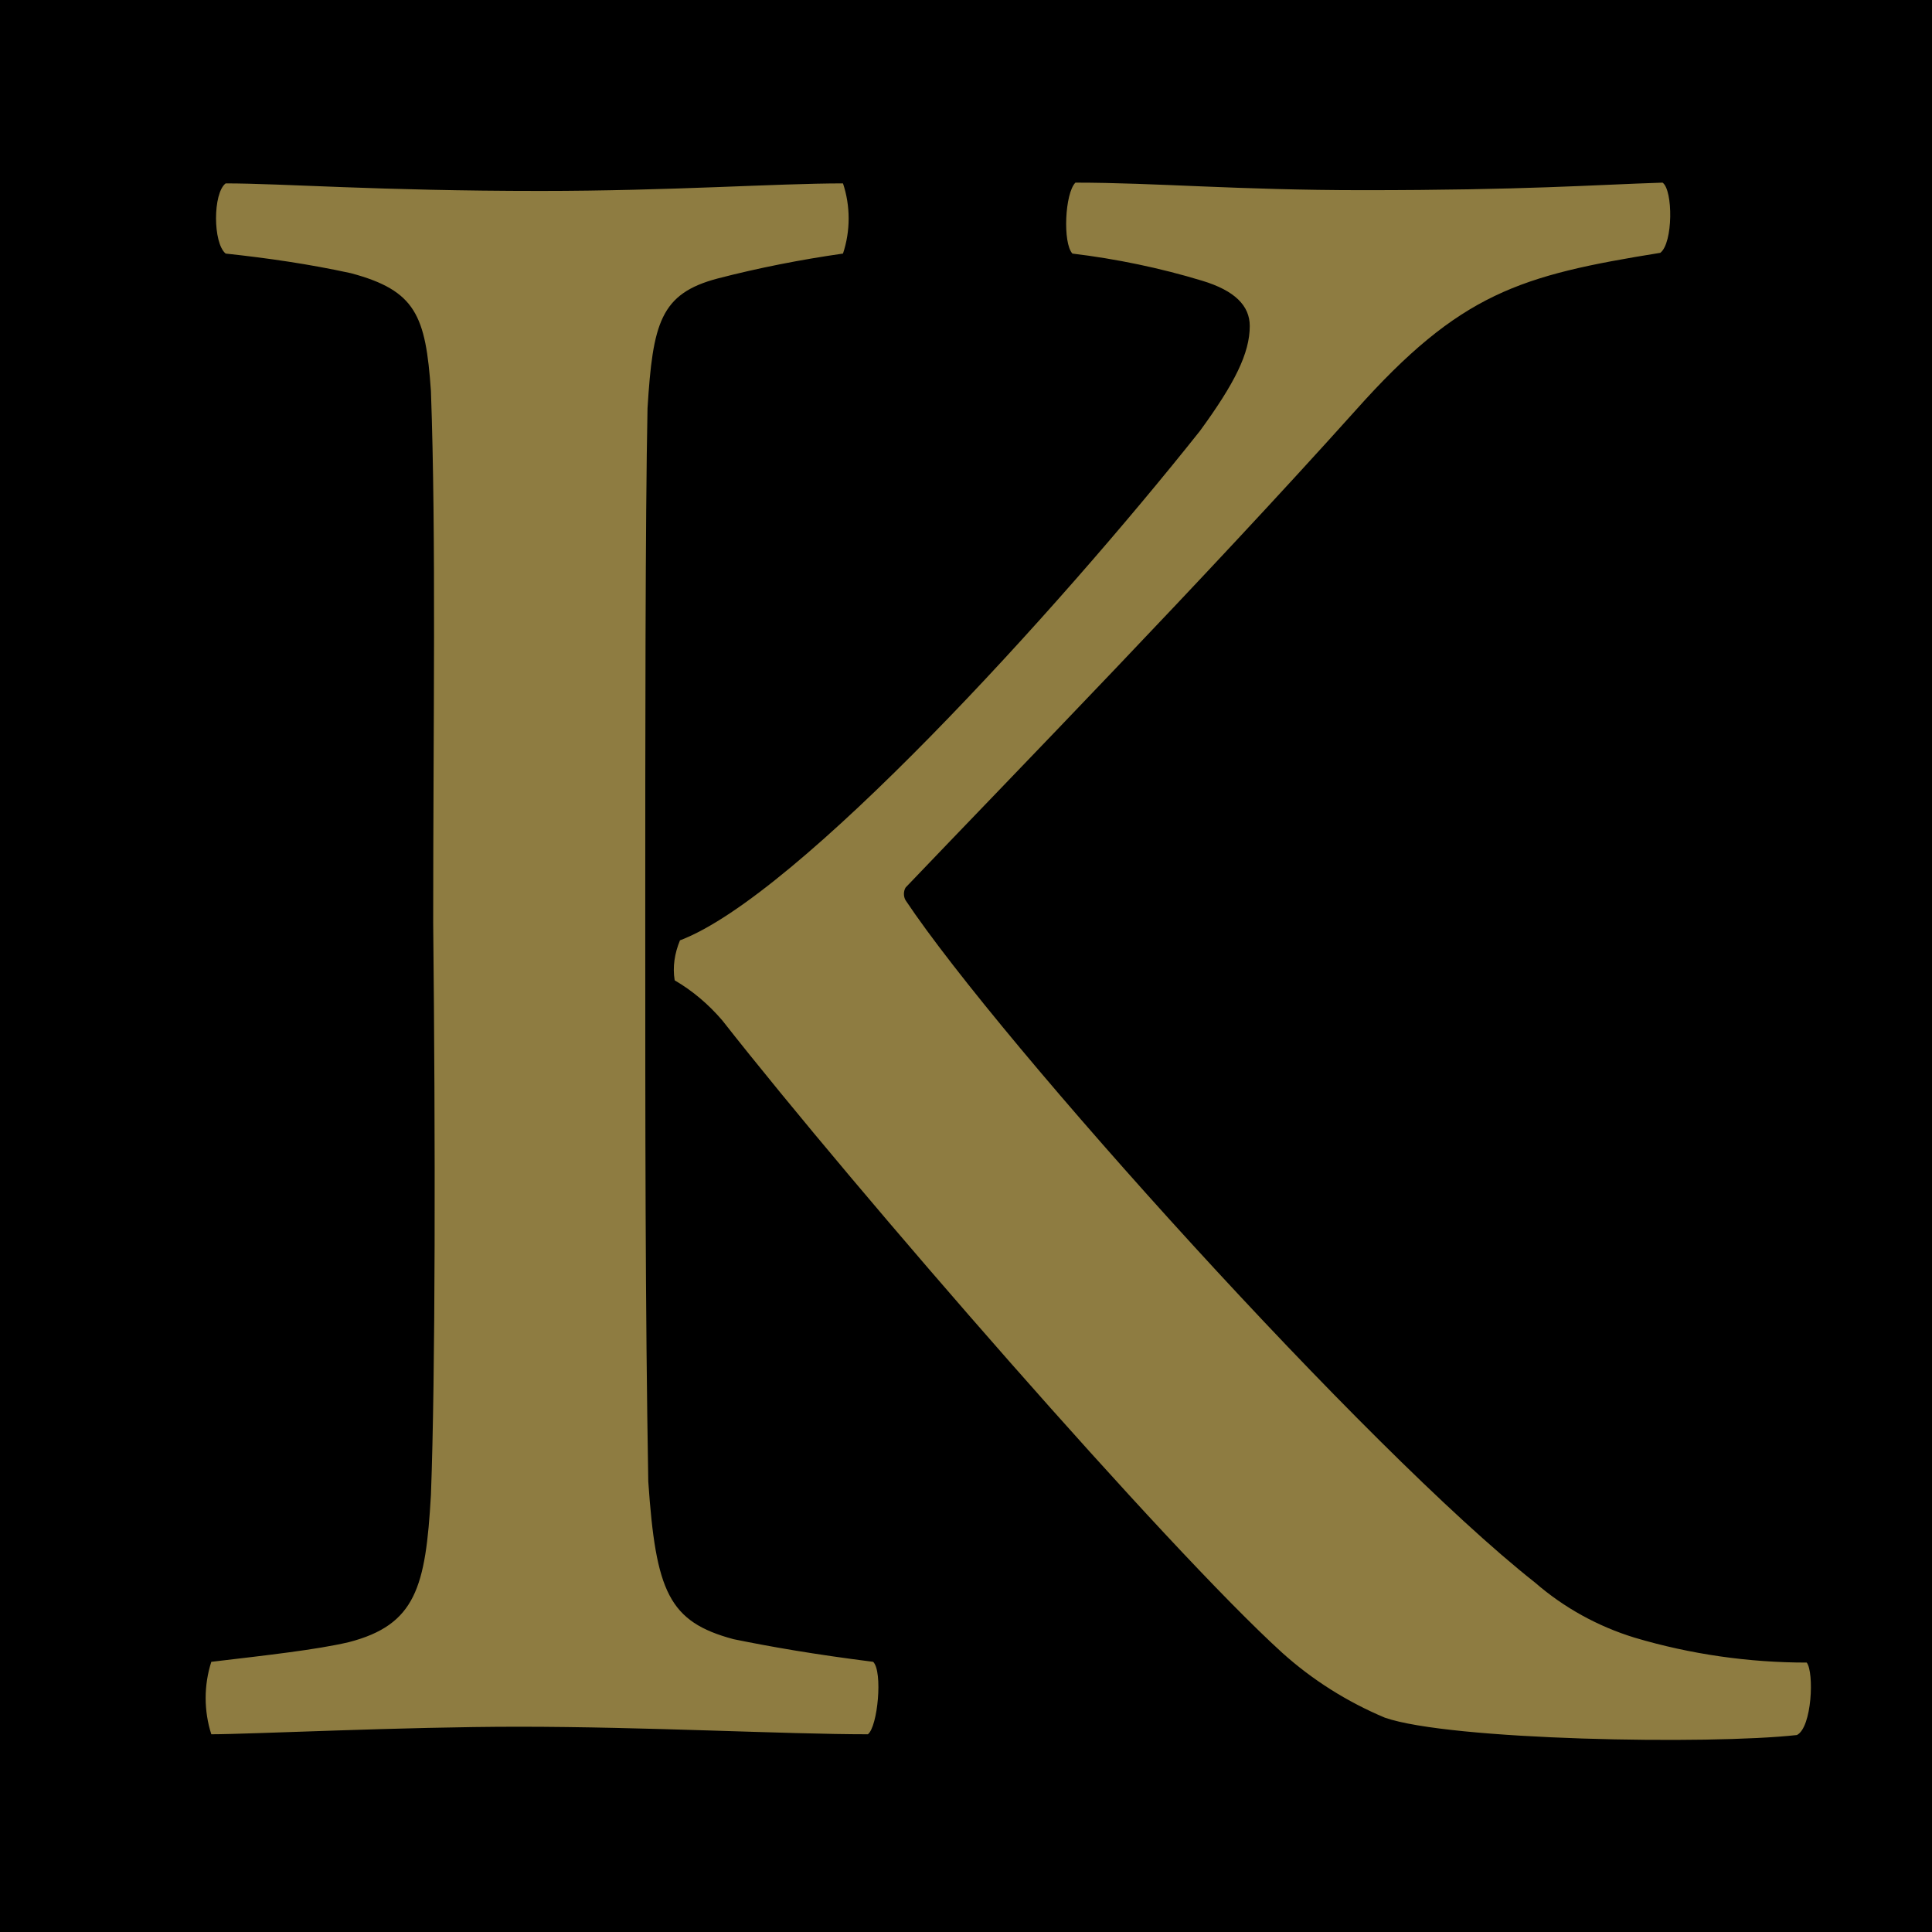 <?xml version="1.0" encoding="UTF-8"?>
<!-- Generator: Adobe Illustrator 27.8.1, SVG Export Plug-In . SVG Version: 6.00 Build 0)  -->
<svg xmlns="http://www.w3.org/2000/svg" xmlns:xlink="http://www.w3.org/1999/xlink" version="1.1" id="レイヤー_1" x="0px" y="0px" viewBox="0 0 256 256" style="enable-background:new 0 0 256 256;" xml:space="preserve">
<style type="text/css">
	.st0{fill:#8E7C41;}
</style>
<rect width="256" height="256"></rect>
<path id="パス_4526" class="st0" d="M85.5,121.6c0-22.8,0-53,0.3-67.5c0.7-11.3,1.7-15.2,9.3-17.2c5.4-1.4,11-2.5,16.6-3.3  c1-3,1-6.3,0-9.3c-8.9,0-22.8,1-40.1,1c-21.5,0-34.1-1-41.7-1c-1.7,1.3-1.7,7.9,0,9.3c5.6,0.6,11.1,1.4,16.6,2.6  c8.6,2.3,9.9,5.6,10.6,15.6c0.7,19.5,0.3,44,0.3,70.5c0.3,28.8,0.3,59.9-0.3,75.8c-0.7,12.2-2,17.2-10.9,19.5  c-4.3,1-10.6,1.7-18.2,2.6c-1,3.1-1,6.5,0,9.6c5,0,25.5-1,40.7-1c16.9,0,35.4,1,46.3,1c1.3-1,2-8.3,0.7-9.6c-7.9-1-13.6-2-18.5-3  c-8.6-2.3-10.3-6.3-11.3-20.9C85.5,173.3,85.5,149.1,85.5,121.6z M142.1,33.6c5.8,0.7,11.6,1.9,17.2,3.6c4.3,1.3,6.3,3.3,6.3,6  c0,3.6-2,7.6-6.6,13.9c-18.9,23.8-53.3,61.6-68.9,67.5c-0.7,1.7-1,3.5-0.7,5.3c2.4,1.4,4.5,3.2,6.3,5.3  c17.9,22.8,58.9,69.9,74.2,83.8c4,3.6,8.6,6.5,13.6,8.6c8.6,3,43,3.6,54.6,2.3c2-1,2.3-8.3,1.3-9.6c-7.7,0-15.4-1.1-22.8-3.3  c-4.9-1.5-9.4-4-13.2-7.3c-22.2-17.5-70.8-71.5-83.4-90.4c-0.3-0.5-0.3-1.2,0-1.7c14.9-15.6,39.4-40.7,59.6-63.2  c13.9-15.6,21.8-17.9,40.4-20.9c1.7-1.3,1.7-8.3,0.3-9.3c-9.3,0.3-18.2,1-39.7,1c-16.6,0-27.5-1-38.1-1  C141.1,25.6,140.8,32.2,142.1,33.6z"></path>
</svg>
